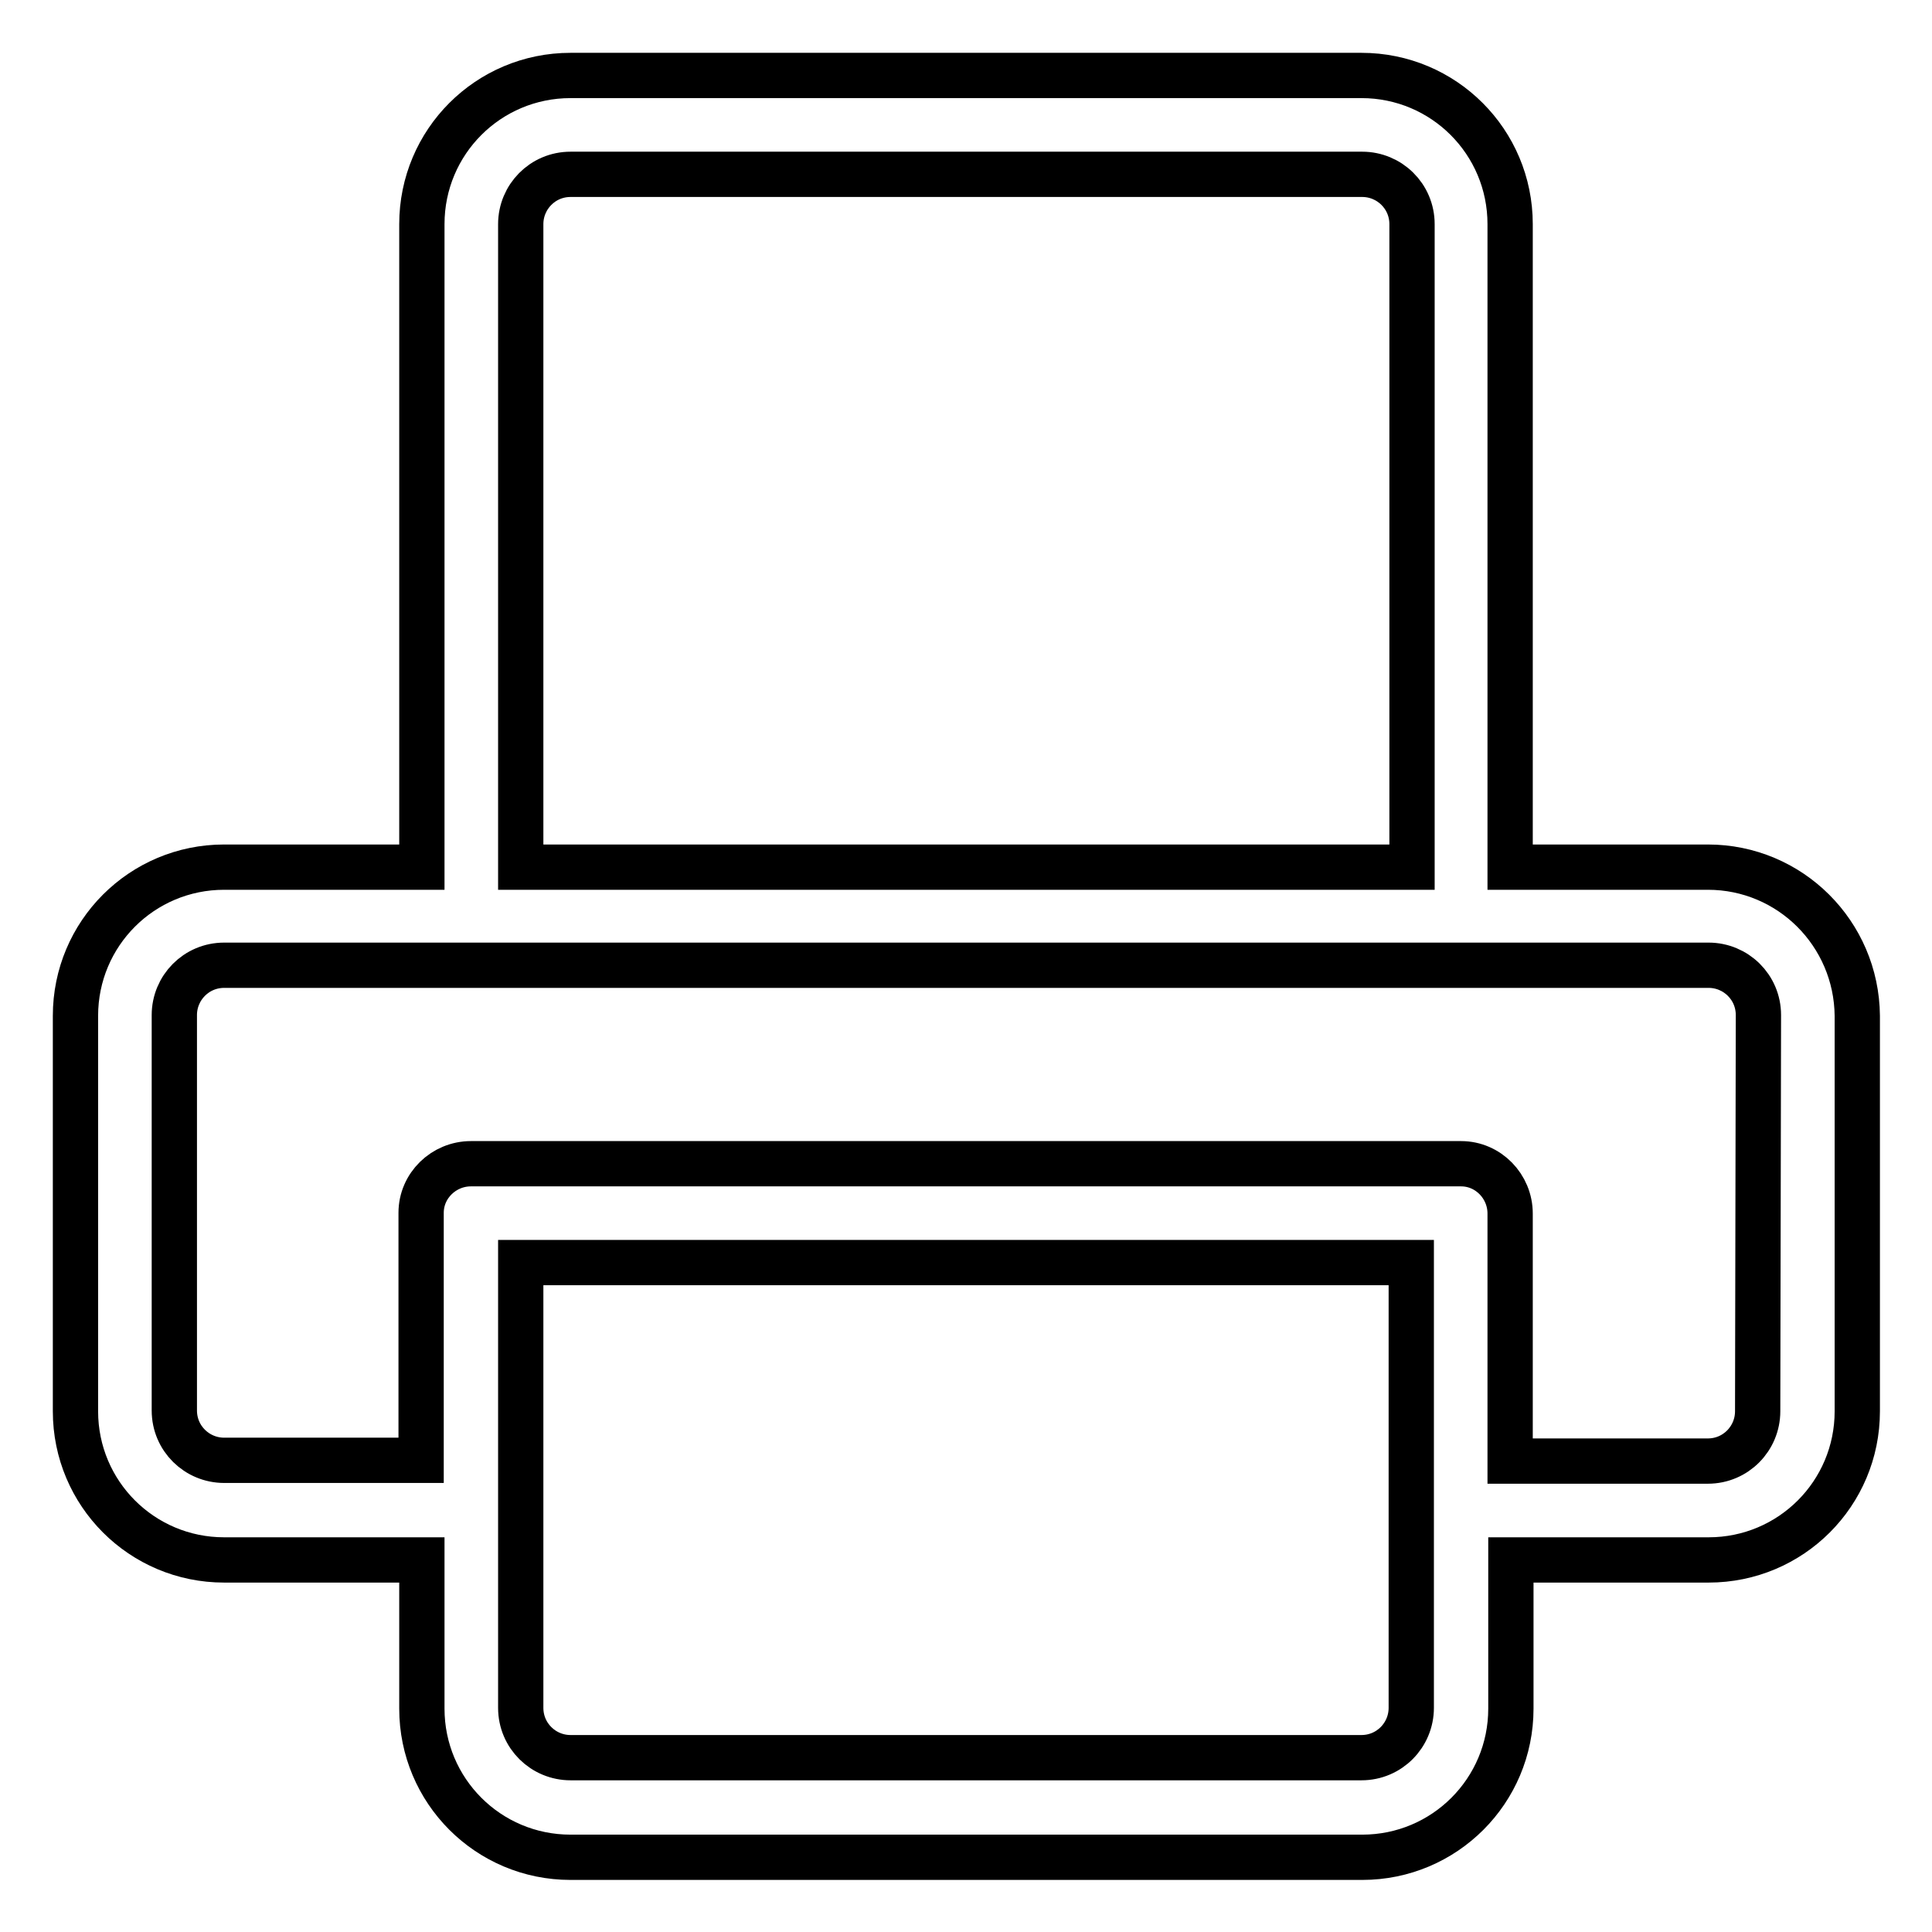 <?xml version="1.0" encoding="utf-8"?>
<!-- Svg Vector Icons : http://www.onlinewebfonts.com/icon -->
<!DOCTYPE svg PUBLIC "-//W3C//DTD SVG 1.1//EN" "http://www.w3.org/Graphics/SVG/1.1/DTD/svg11.dtd">
<svg version="1.1" xmlns="http://www.w3.org/2000/svg" xmlns:xlink="http://www.w3.org/1999/xlink" x="0px" y="0px" viewBox="0 0 256 256" enable-background="new 0 0 256 256" xml:space="preserve">
<g> <path stroke-width="6" fill-opacity="0" stroke="#000000"  d="M226.3,114.9h-26.2V29.7c0-10.9-8.8-19.7-19.7-19.7H75.6c-10.9,0-19.7,8.8-19.7,19.7v85.2H29.7 c-10.9,0-19.7,8.8-19.7,19.7V187c0,10.9,8.8,19.7,19.7,19.7h26.2v19.7c0,10.9,8.8,19.7,19.7,19.7h104.9c10.9,0,19.7-8.8,19.7-19.7 v-19.7h26.2c10.9,0,19.7-8.8,19.7-19.7v-52.4C246,123.7,237.2,114.9,226.3,114.9z M69,29.7c0-3.6,2.9-6.6,6.6-6.6h104.9 c3.6,0,6.6,2.9,6.6,6.6v85.2H69V29.7z M187,226.3c0,3.6-2.9,6.6-6.6,6.6H75.6c-3.6,0-6.6-2.9-6.6-6.6v-59h118V226.3L187,226.3z  M232.9,187c0,3.6-2.9,6.6-6.6,6.6h-26.2v-32.8c0-3.6-2.9-6.6-6.5-6.6c0,0,0,0,0,0H62.4c-3.6,0-6.6,2.9-6.6,6.5c0,0,0,0,0,0v32.8 H29.7c-3.6,0-6.6-2.9-6.6-6.6v-52.4c0-3.6,2.9-6.6,6.6-6.6h196.7c3.6,0,6.6,2.9,6.6,6.6L232.9,187z"/></g>
</svg>